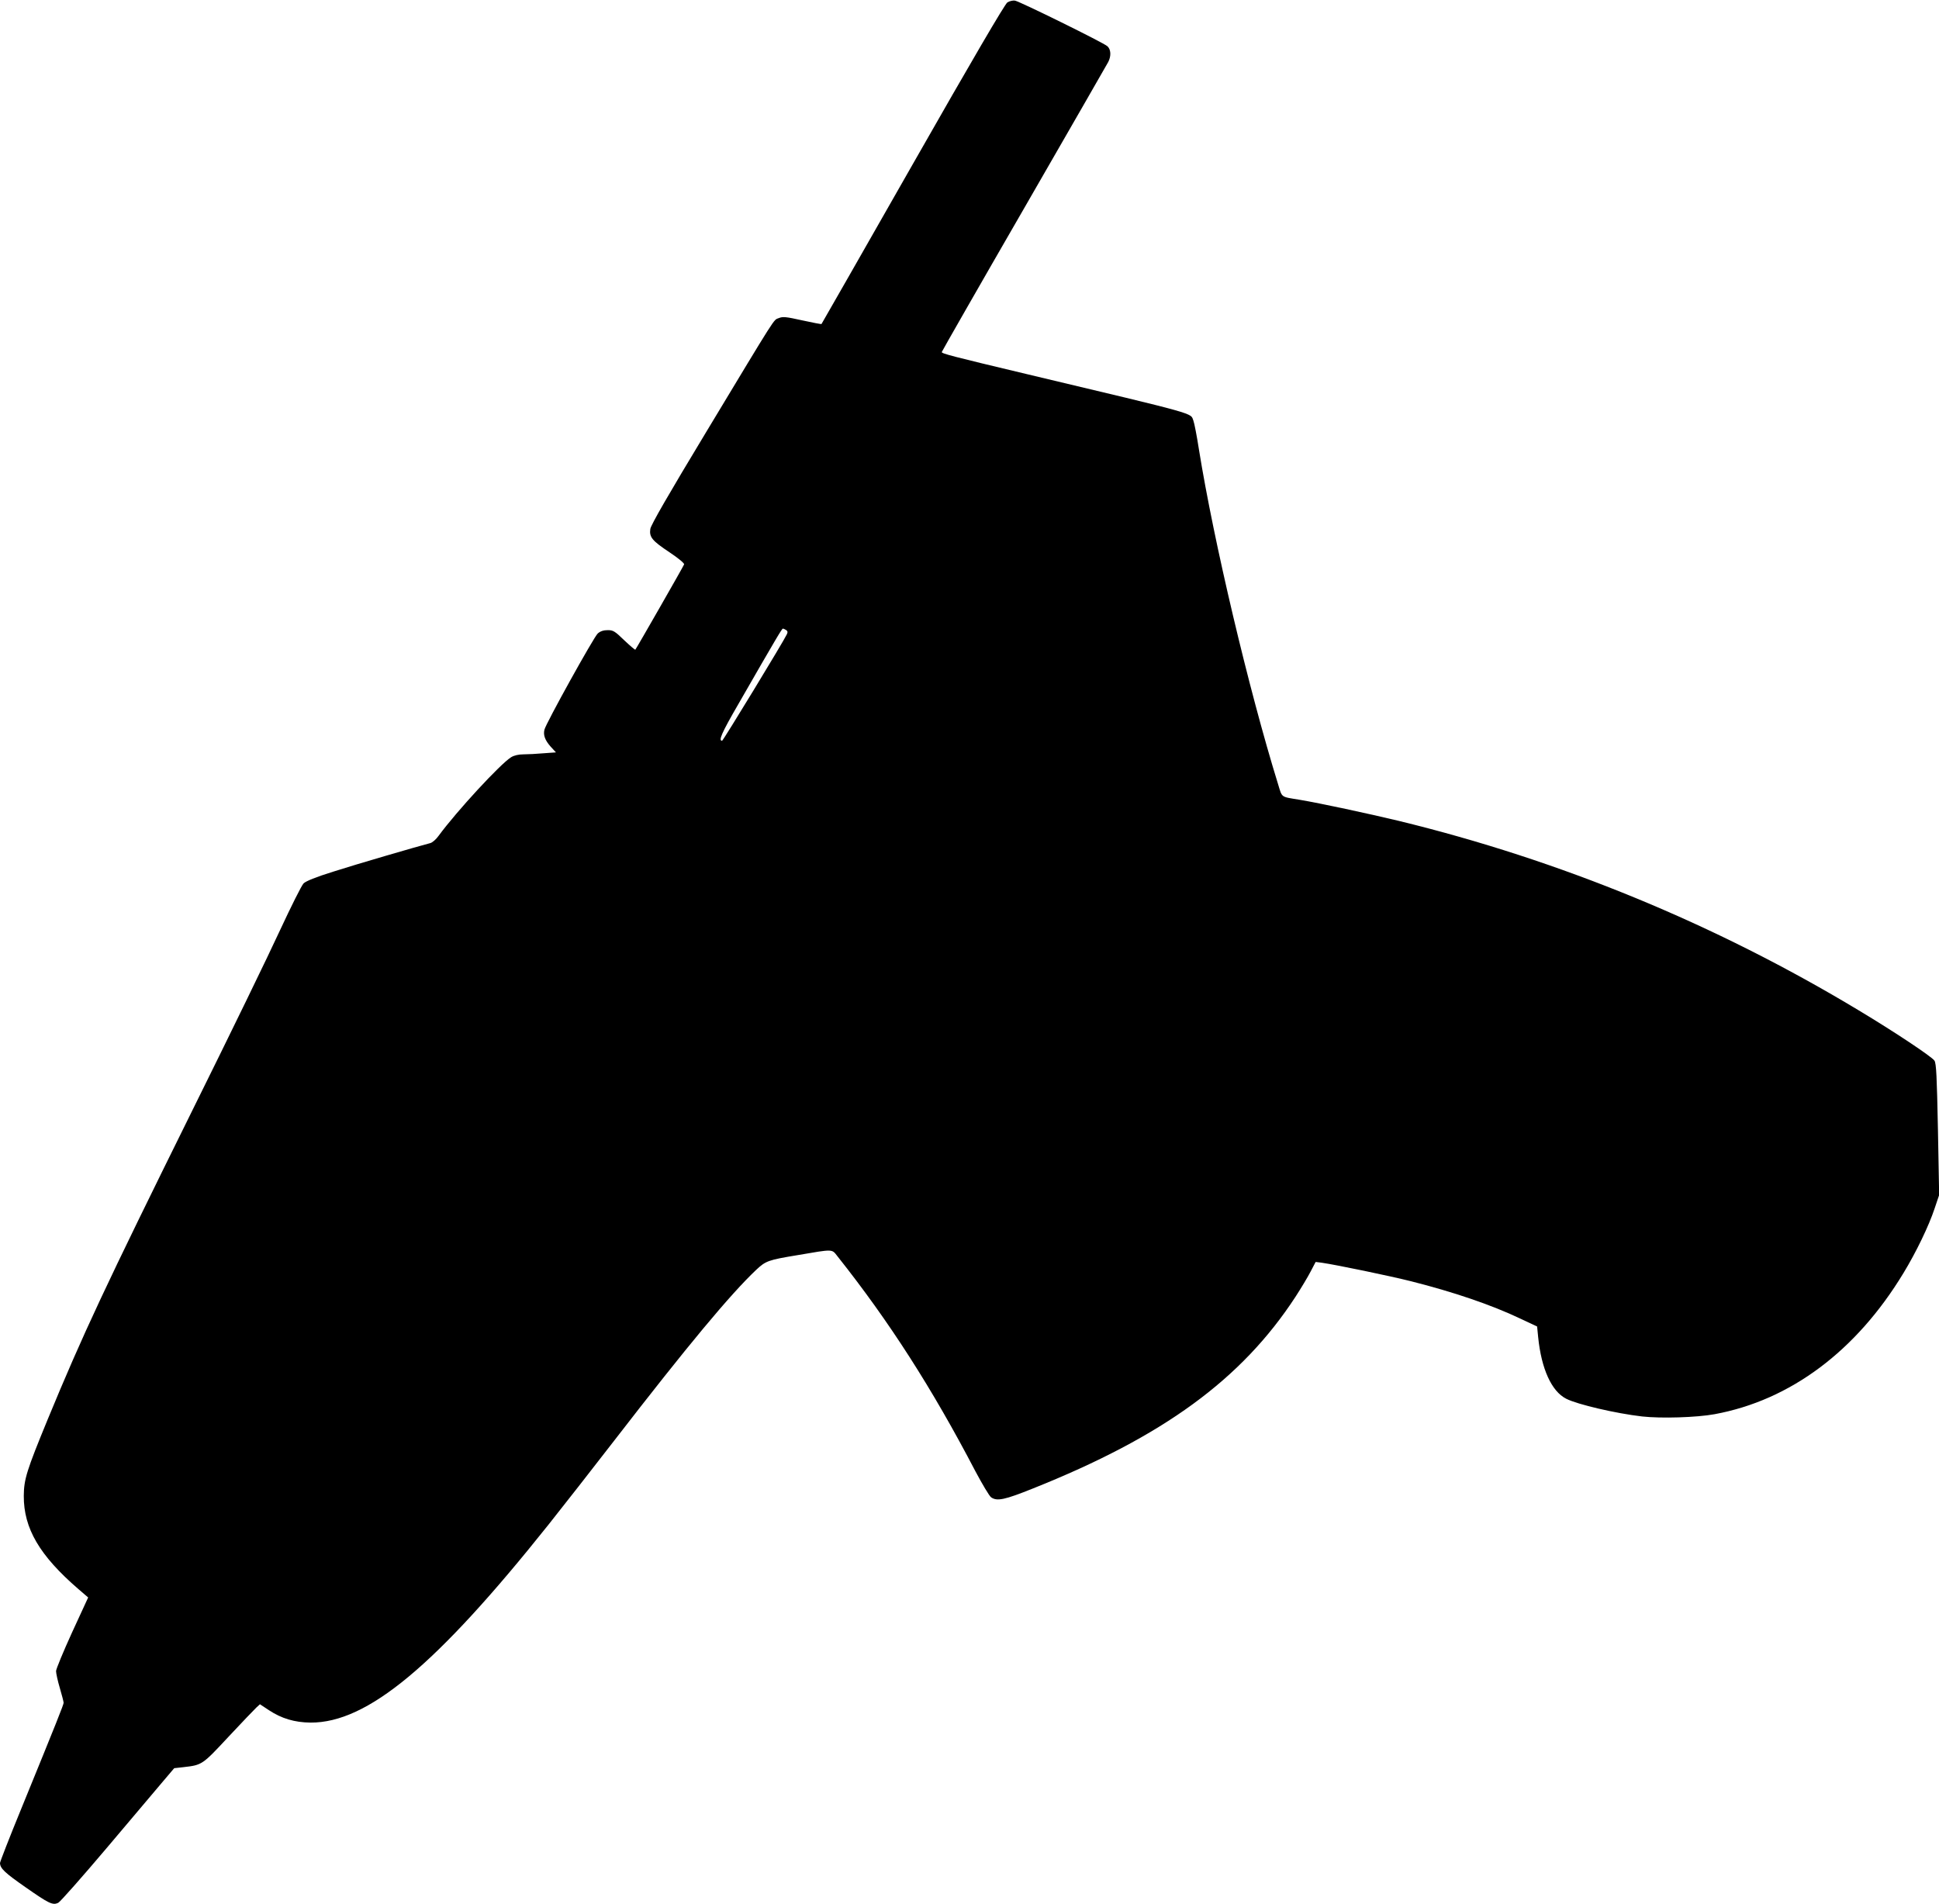  <svg version="1.0" xmlns="http://www.w3.org/2000/svg"
 width="1280pt" height="1257pt" viewBox="0 0 1280 1257"
 preserveAspectRatio="xMidYMid meet"><g transform="translate(0,1257) scale(0.1,-0.1)"
fill="#000000" stroke="none">
<path d="M6650 12554 c-16 -10 -231 -377 -624 -1067 -330 -579 -601 -1054
-603 -1056 -1 -2 -59 9 -127 24 -108 24 -128 26 -155 15 -37 -15 -4 36 -481
-755 -247 -409 -364 -612 -367 -637 -8 -54 12 -78 128 -155 57 -38 98 -72 95
-79 -5 -14 -316 -557 -322 -563 -2 -2 -35 26 -73 62 -62 60 -73 67 -109 67
-28 0 -49 -7 -66 -22 -26 -23 -342 -593 -352 -635 -9 -36 4 -70 41 -112 l35
-38 -83 -6 c-45 -4 -104 -7 -132 -7 -31 0 -62 -7 -81 -19 -71 -44 -359 -356
-478 -518 -17 -24 -42 -46 -56 -49 -85 -22 -493 -141 -639 -188 -116 -36 -182
-63 -197 -78 -13 -13 -82 -151 -155 -308 -72 -157 -332 -692 -579 -1190 -576
-1165 -723 -1478 -955 -2040 -140 -340 -157 -396 -158 -505 -1 -215 104 -394
361 -616 l64 -55 -106 -230 c-58 -127 -106 -243 -106 -256 0 -14 11 -65 25
-112 14 -47 25 -91 25 -97 0 -12 -42 -118 -279 -698 -78 -190 -141 -352 -141
-360 1 -36 32 -65 170 -161 153 -107 178 -119 214 -102 13 6 157 169 322 364
164 194 331 392 371 439 l73 86 63 7 c121 14 123 15 295 200 88 94 171 181
184 193 l24 22 59 -39 c83 -55 170 -81 275 -82 375 -2 828 375 1571 1307 96
121 292 371 434 555 486 629 765 964 937 1127 63 59 79 65 273 97 240 41 225
41 263 -7 343 -432 626 -874 911 -1420 46 -86 92 -164 104 -172 39 -27 88 -17
277 59 861 344 1376 720 1732 1265 37 57 82 132 100 167 l33 63 40 -5 c102
-15 449 -87 592 -123 277 -70 528 -155 719 -246 l111 -52 7 -71 c21 -208 88
-357 185 -406 74 -38 328 -97 501 -117 126 -14 359 -7 479 15 499 92 934 416
1246 931 84 138 168 312 206 427 l30 89 -8 432 c-7 353 -11 436 -23 455 -17
26 -265 191 -500 332 -946 570 -1972 992 -3037 1251 -200 48 -516 116 -653
139 -128 21 -115 12 -143 103 -195 630 -425 1605 -522 2207 -14 91 -31 178
-37 193 -21 53 48 34 -1103 308 -491 117 -560 135 -558 145 1 5 245 432 543
948 298 517 548 952 556 967 20 39 18 83 -6 104 -25 23 -577 295 -610 301 -14
2 -36 -3 -50 -12z m-1461 -4143 c11 -7 12 -15 5 -29 -23 -49 -420 -701 -427
-702 -26 -1 -4 50 109 245 255 444 286 495 292 495 4 0 13 -4 21 -9z"/>
</g>
</svg>
